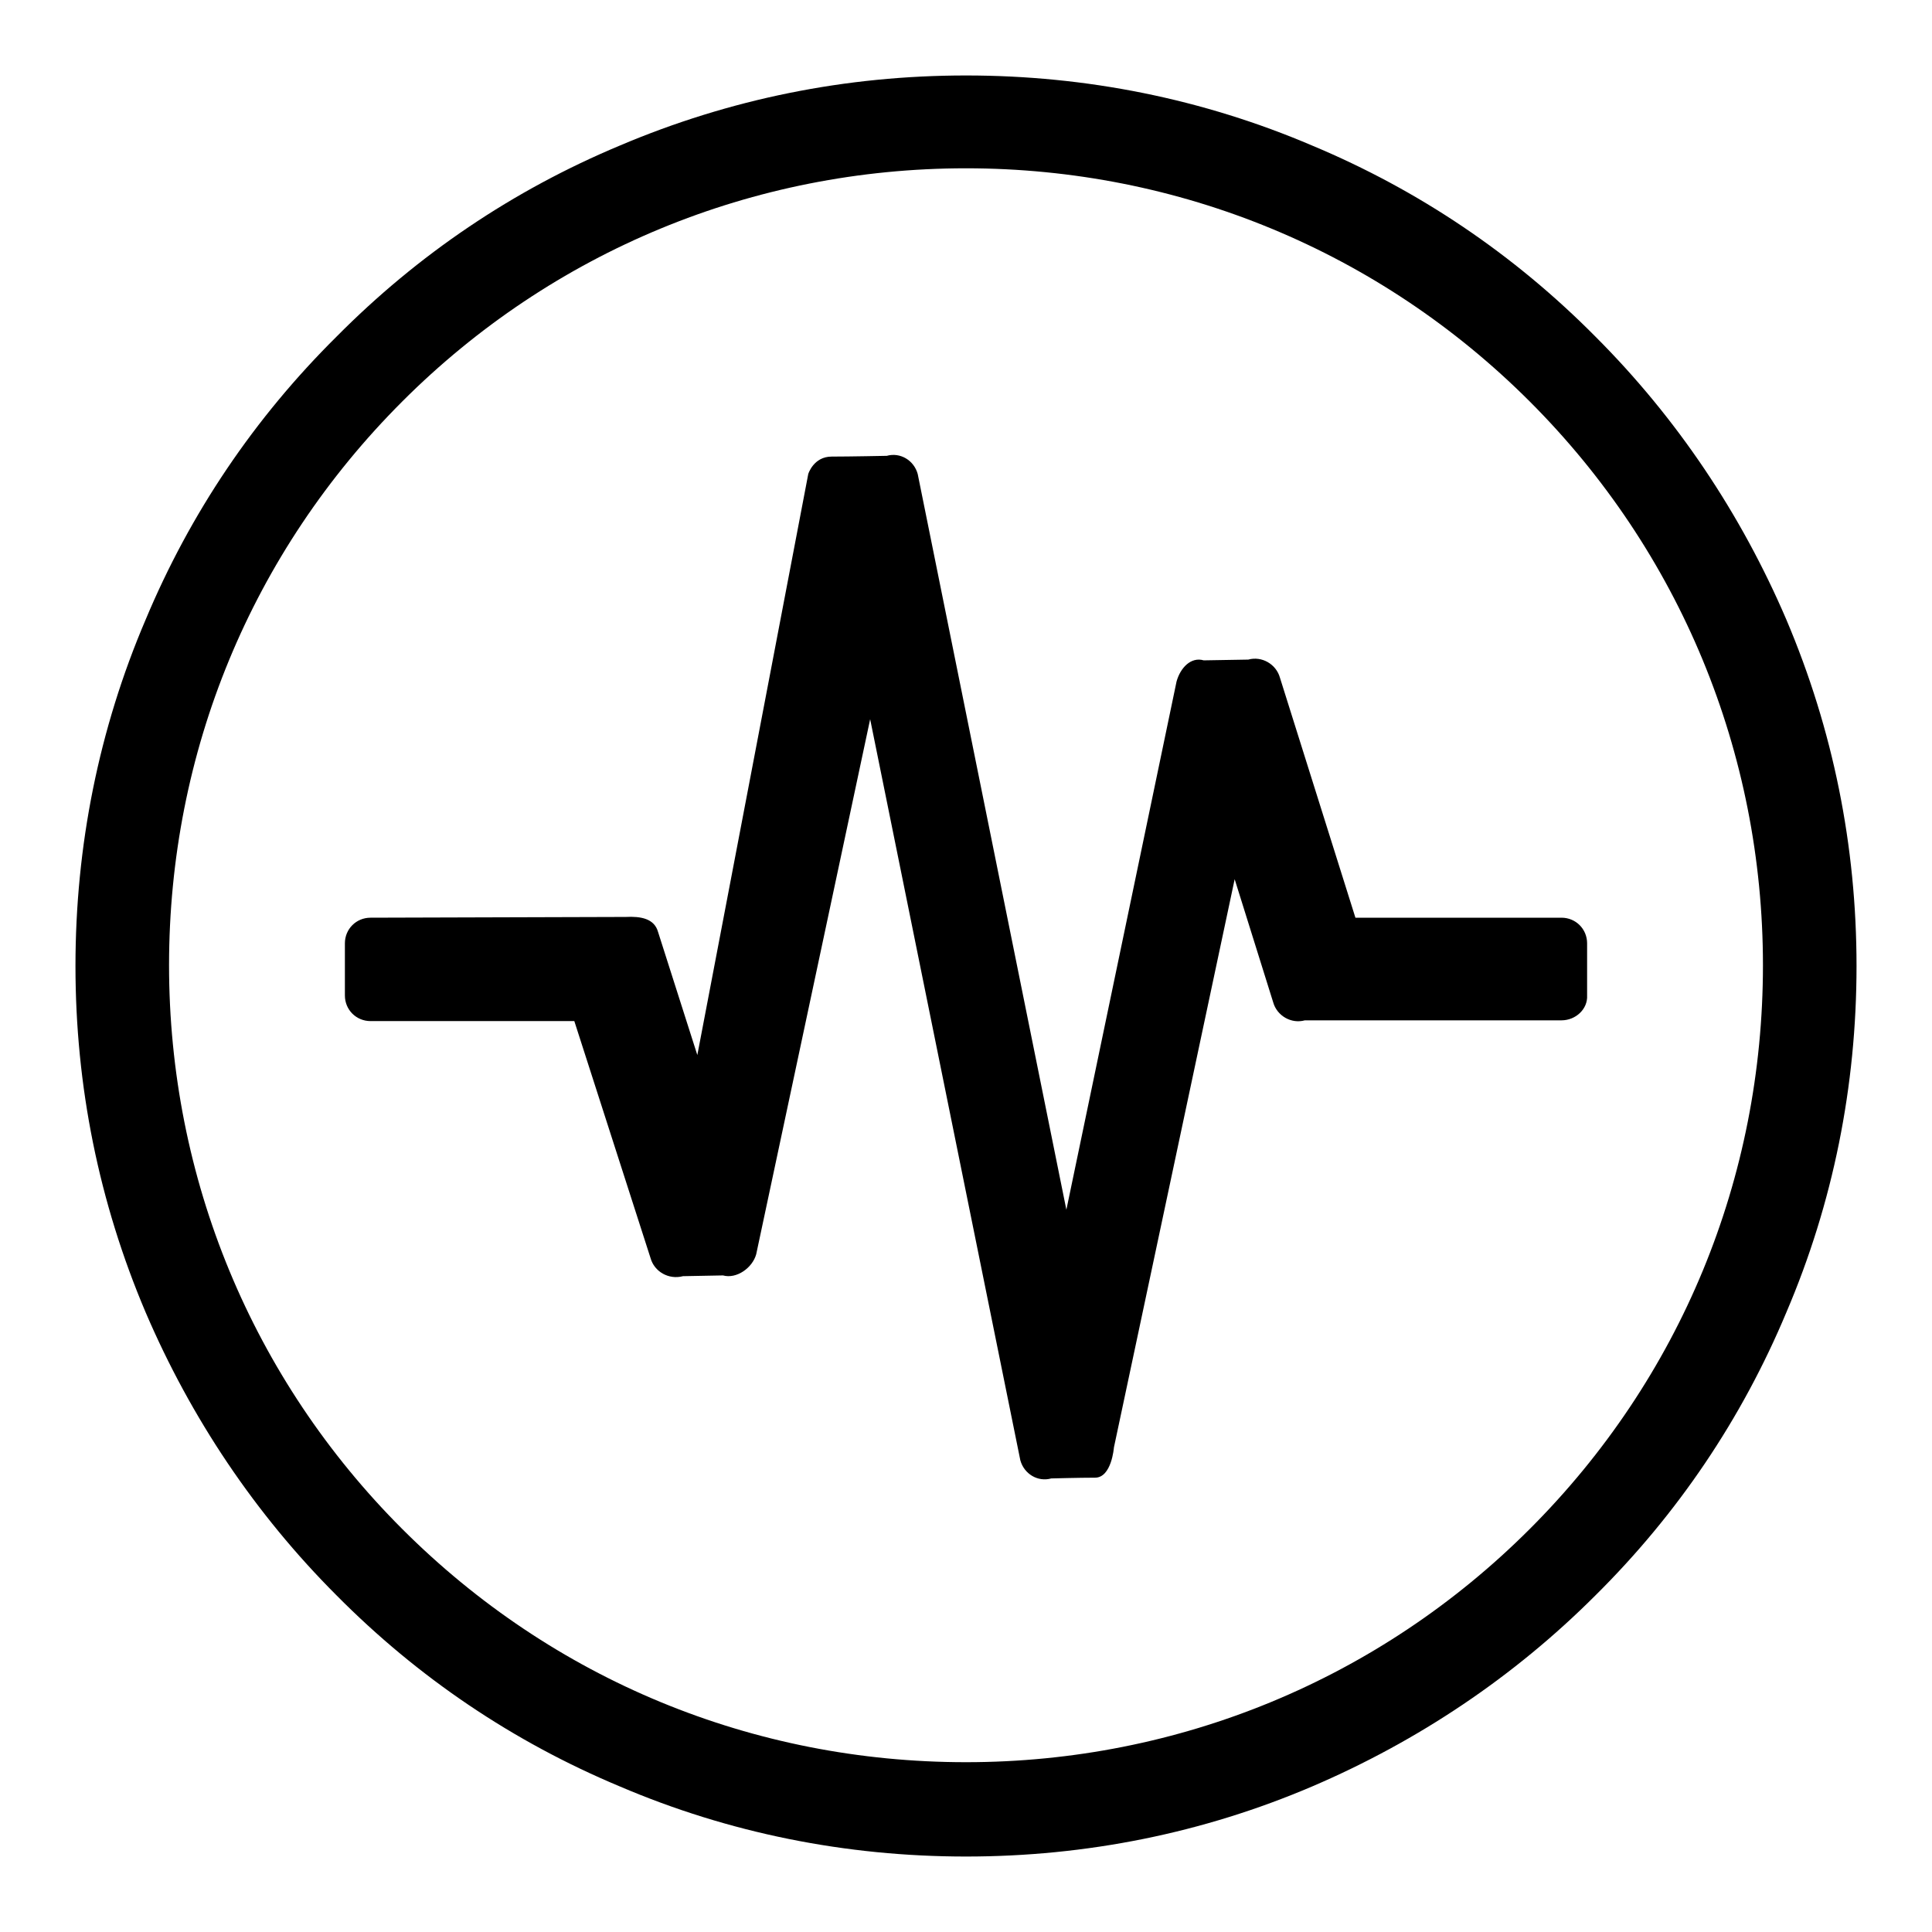 <?xml version="1.0" encoding="utf-8"?>
<!-- Svg Vector Icons : http://www.onlinewebfonts.com/icon -->
<!DOCTYPE svg PUBLIC "-//W3C//DTD SVG 1.1//EN" "http://www.w3.org/Graphics/SVG/1.1/DTD/svg11.dtd">
<svg version="1.1" xmlns="http://www.w3.org/2000/svg" xmlns:xlink="http://www.w3.org/1999/xlink" x="0px" y="0px" viewBox="0 0 256 256" enable-background="new 0 0 256 256" xml:space="preserve">
<g><g><path fill="#000000" d="M206.9,135.2l-34,0c-1.8,0.5-3.7-0.6-4.2-2.4l-5.1-16.3l-16,75.3c0,0-0.3,4-2.5,4c-2.1,0-5.8,0.1-5.8,0.1c-1.8,0.5-3.6-0.6-4.1-2.4l-19.9-98.2l-15.1,70.9c-0.5,1.8-2.6,3.3-4.4,2.8l-5.3,0.1c-1.9,0.5-3.8-0.6-4.3-2.4l-10.1-31.4H49.1c-1.9,0-3.4-1.5-3.4-3.4v-6.9c0-1.9,1.5-3.4,3.4-3.4l33.8-0.1c2-0.1,3.8,0.2,4.3,2l5.2,16.3l14.7-77c0,0,0.7-2.3,3.1-2.3s7.3-0.1,7.3-0.1c1.8-0.5,3.6,0.6,4.1,2.4l19.7,97.5l14.6-70c0.5-1.8,1.9-3.3,3.6-2.8l5.9-0.1c1.8-0.5,3.7,0.6,4.2,2.4l10,31.8h27.3c1.9,0,3.4,1.5,3.4,3.4v6.9C210.4,133.7,208.8,135.2,206.9,135.2z"/><path fill="#000000" d="M128,246c-15.9,0-31.4-3.1-45.9-9.3c-14.1-5.9-26.7-14.4-37.5-25.3c-10.8-10.8-19.3-23.5-25.3-37.5c-6.2-14.6-9.3-30-9.3-45.9s3.1-31.4,9.3-45.9C25.2,68,33.7,55.4,44.6,44.6C55.4,33.7,68,25.2,82.1,19.3c14.6-6.2,30-9.3,45.9-9.3s31.4,3.1,45.9,9.3c14.1,5.9,26.7,14.4,37.5,25.3c10.8,10.8,19.3,23.5,25.3,37.5c6.2,14.6,9.3,30,9.3,45.9s-3.1,31.4-9.3,45.9c-5.9,14.1-14.4,26.7-25.3,37.5c-10.8,10.8-23.5,19.3-37.5,25.3C159.4,242.9,143.9,246,128,246z M128,22.3c-28.2,0-54.8,11-74.7,30.9c-20,20-30.9,46.5-30.9,74.7c0,28.2,11,54.8,30.9,74.7c20,20,46.5,30.9,74.7,30.9c28.2,0,54.8-11,74.7-30.9c20-20,30.9-46.5,30.9-74.7c0-28.2-11-54.8-30.9-74.7C182.8,33.3,156.2,22.3,128,22.3z"/></g></g>
</svg>